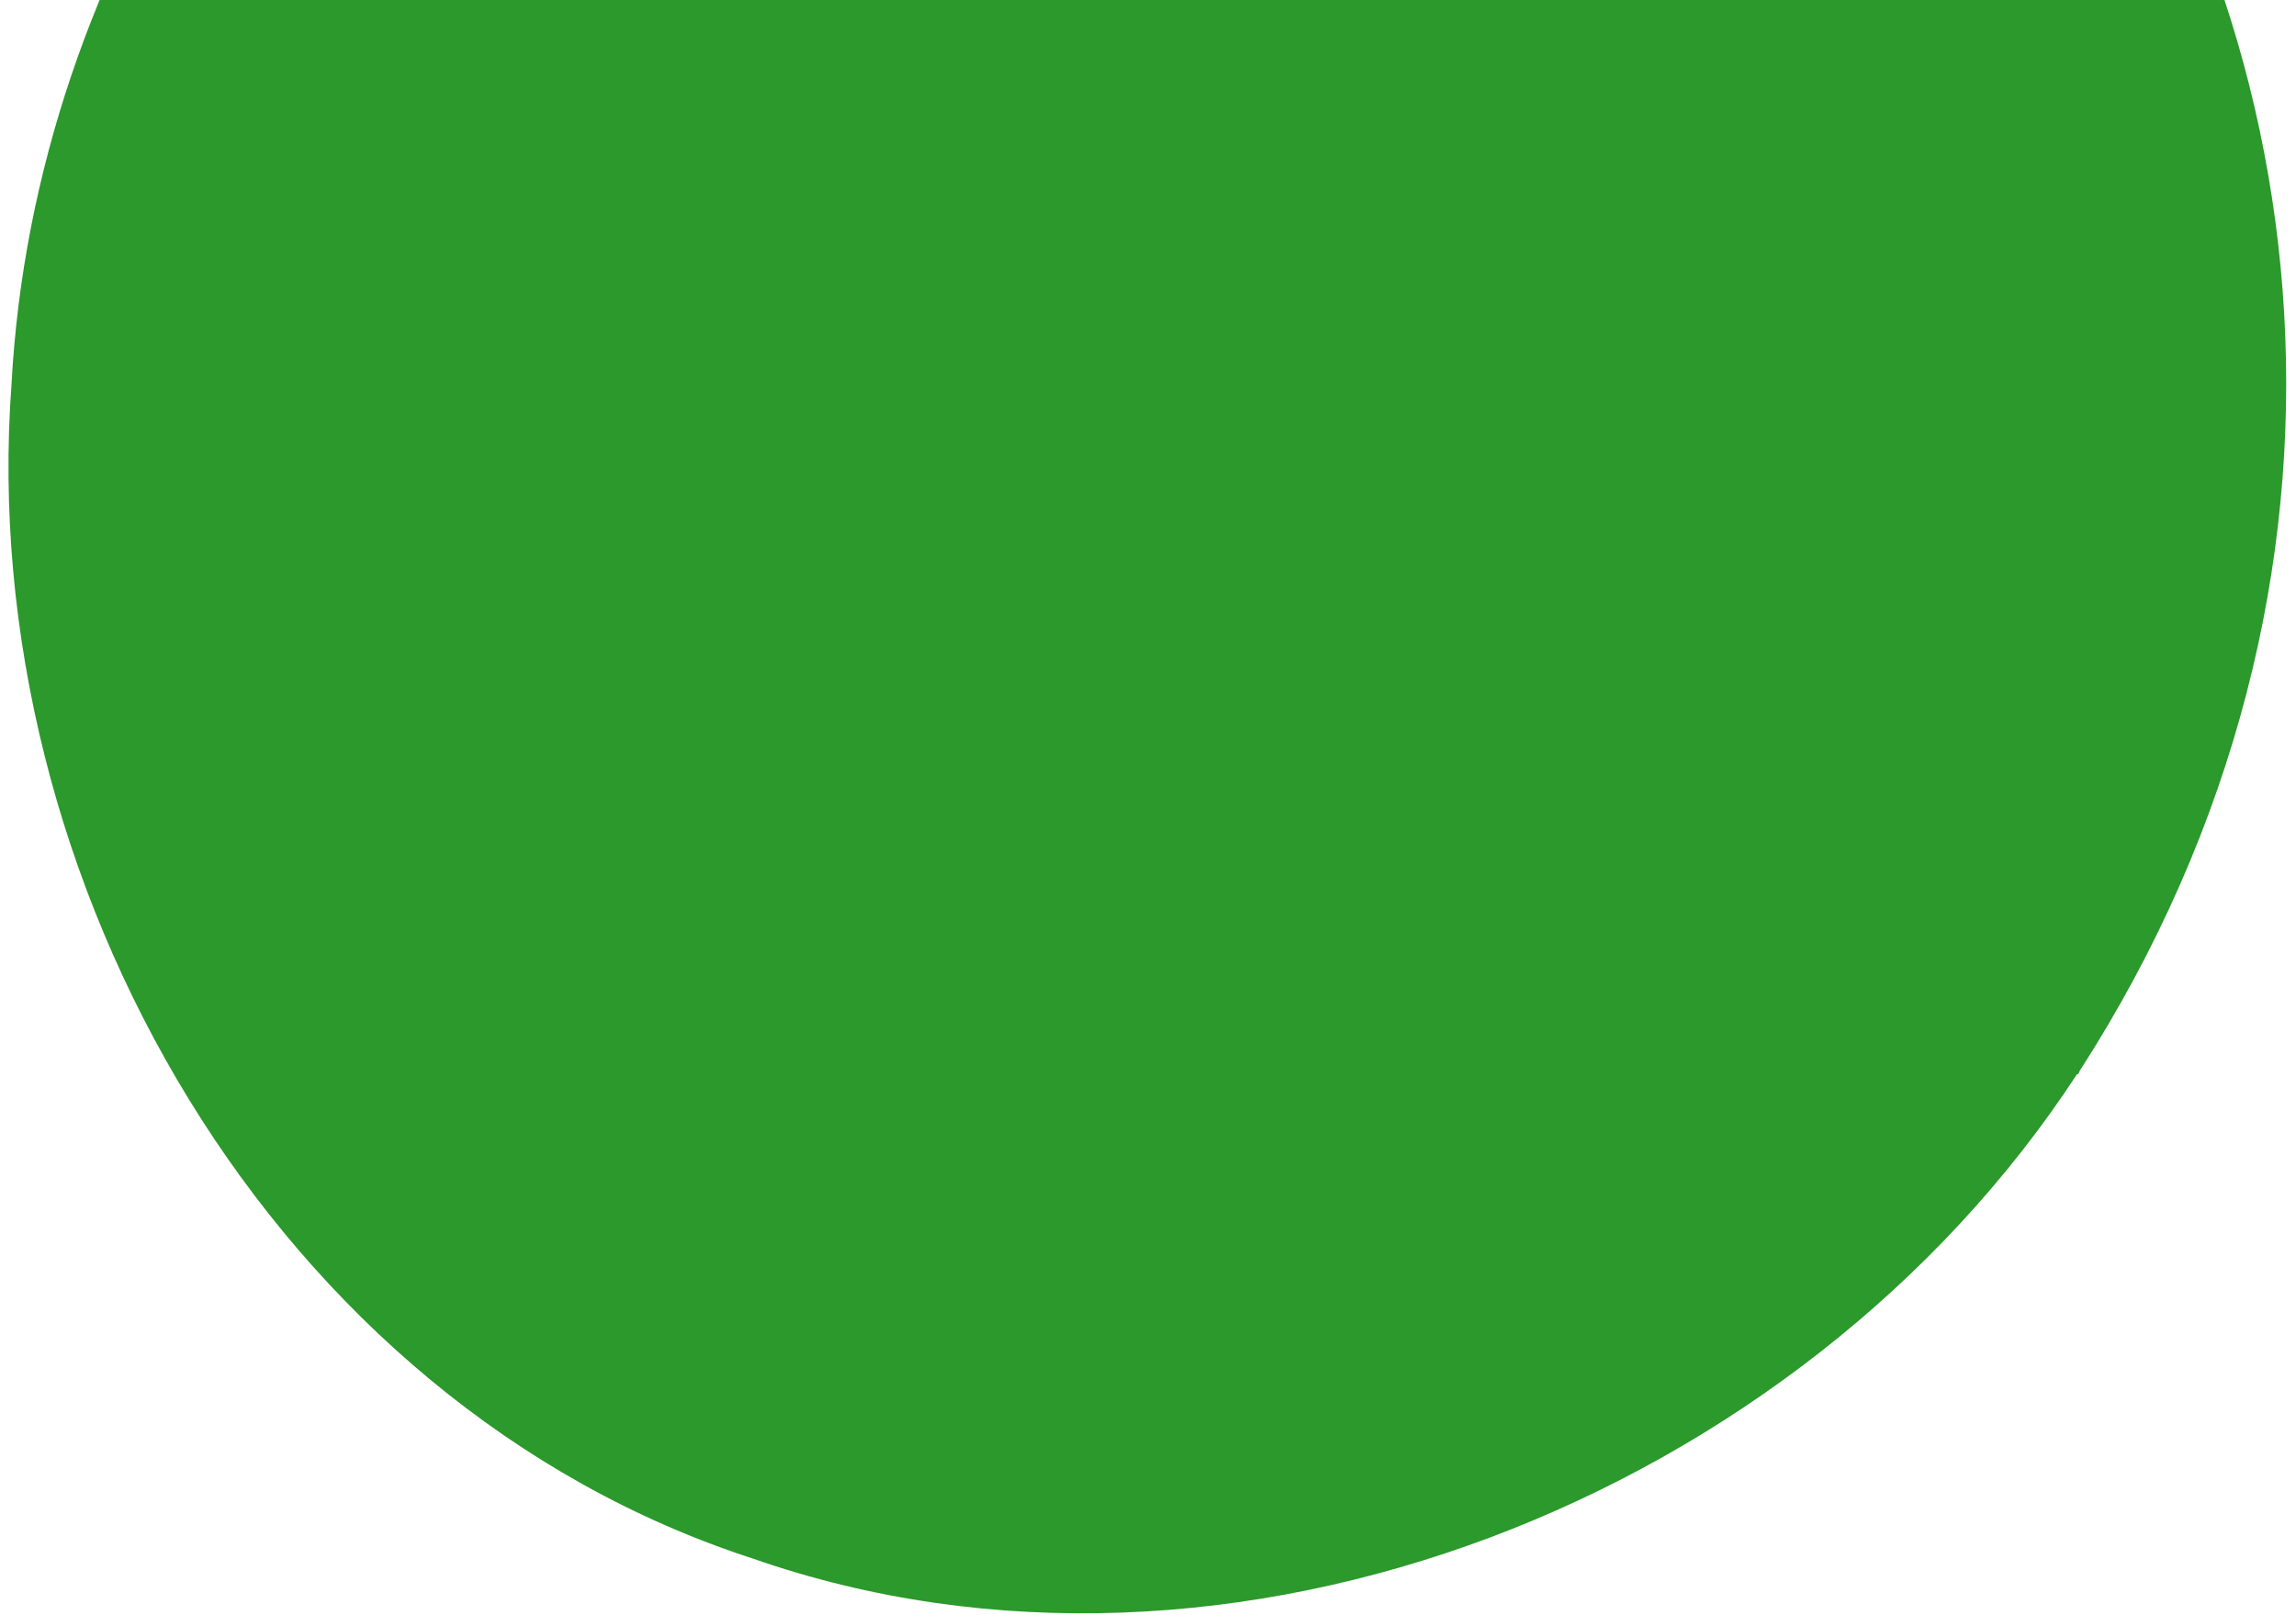 <?xml version="1.0" encoding="UTF-8"?> <svg xmlns="http://www.w3.org/2000/svg" width="172" height="121" viewBox="0 0 172 121" fill="none"><path d="M155.61 80.472C134.875 112.251 92.068 129.241 56.414 116.796C20.549 105.169 -1.879 66.012 0.86 28.828C2.546 -2.927 22.263 -32.594 50.533 -46.975C134.778 -89.253 203 6.905 155.806 80.23L155.679 80.504L155.61 80.472Z" fill="#2B992B"></path></svg> 